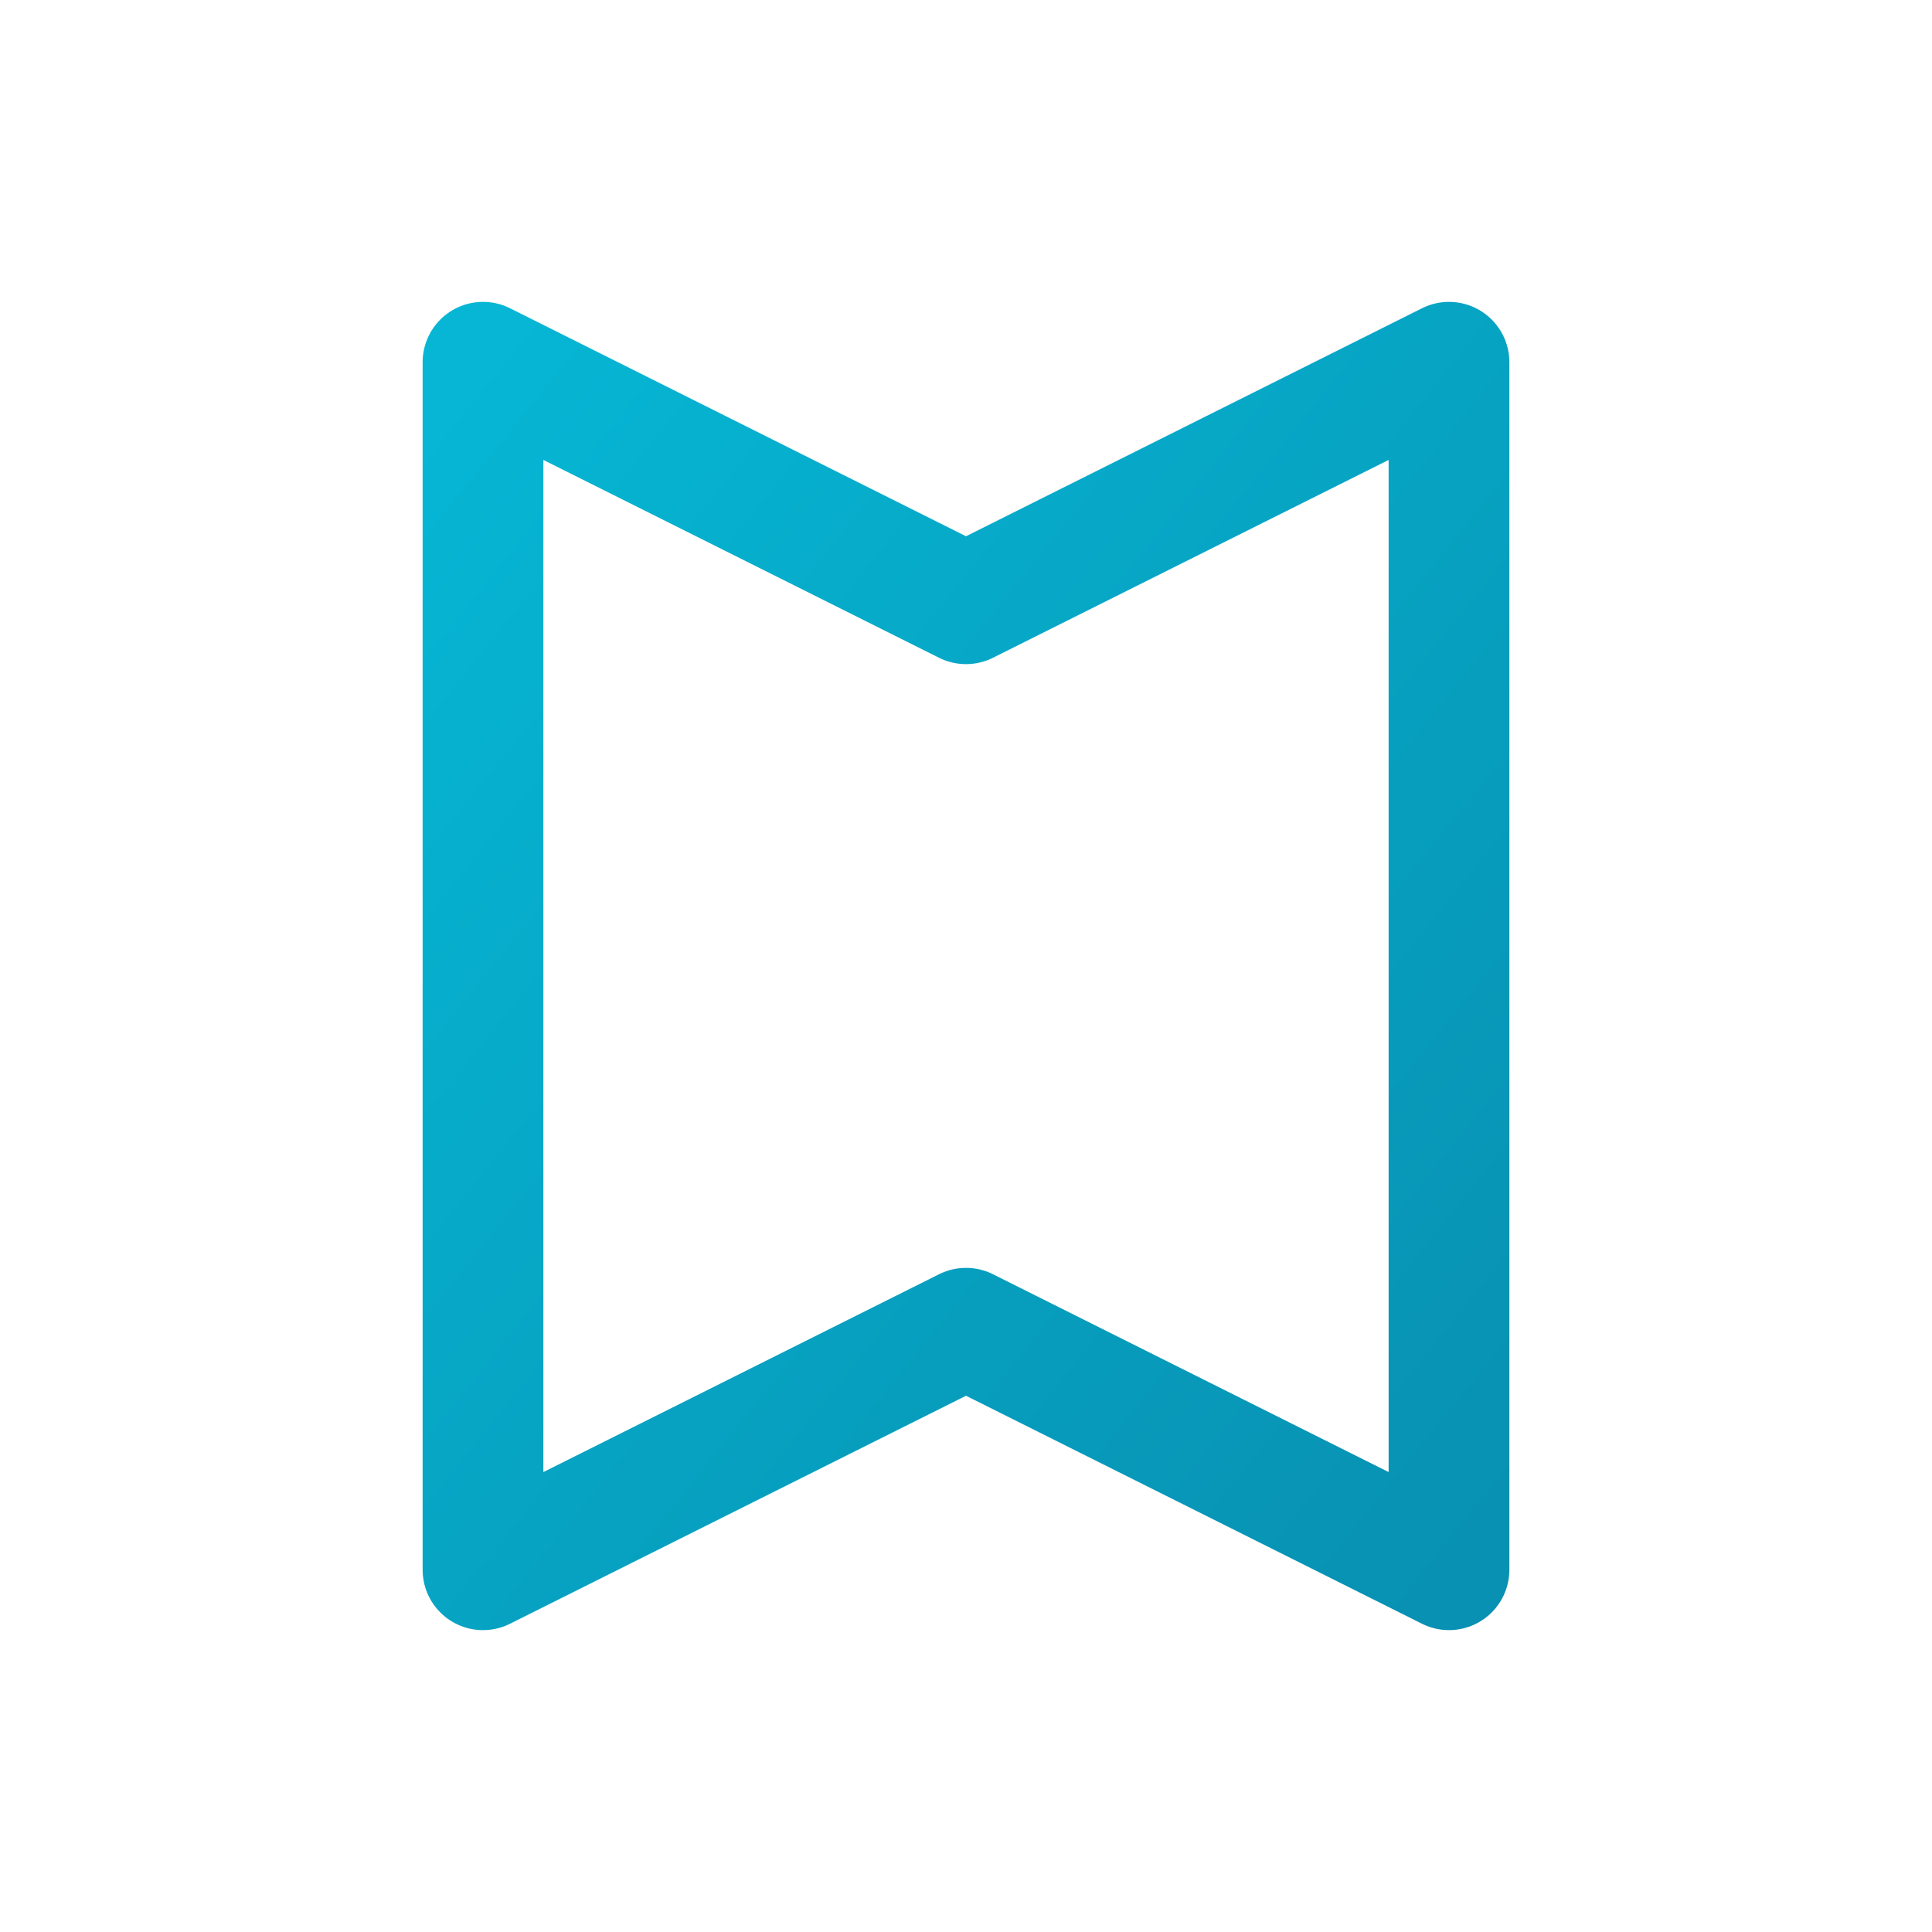 <svg width="32" height="32" viewBox="0 0 32 32" fill="none" xmlns="http://www.w3.org/2000/svg">
  <defs>
    <linearGradient id="learn-grad" x1="0%" y1="0%" x2="100%" y2="100%">
      <stop offset="0%" stop-color="#06B6D4" />
      <stop offset="100%" stop-color="#0891B2" />
    </linearGradient>
  </defs>
  <!-- Book/Learning -->
  <path d="M 8 6 L 8 26 L 16 22 L 24 26 V 6 L 16 10 L 8 6 Z" stroke="url(#learn-grad)" stroke-width="2" stroke-linecap="round" stroke-linejoin="round" fill="none" />
  <line x1="12" y1="12" x2="20" y2="12" stroke="url(#learn-grad)" stroke-width="2" stroke-linecap="round" />
  <line x1="12" y1="16" x2="18" y2="16" stroke="url(#learn-grad)" stroke-width="2" stroke-linecap="round" />
</svg>
